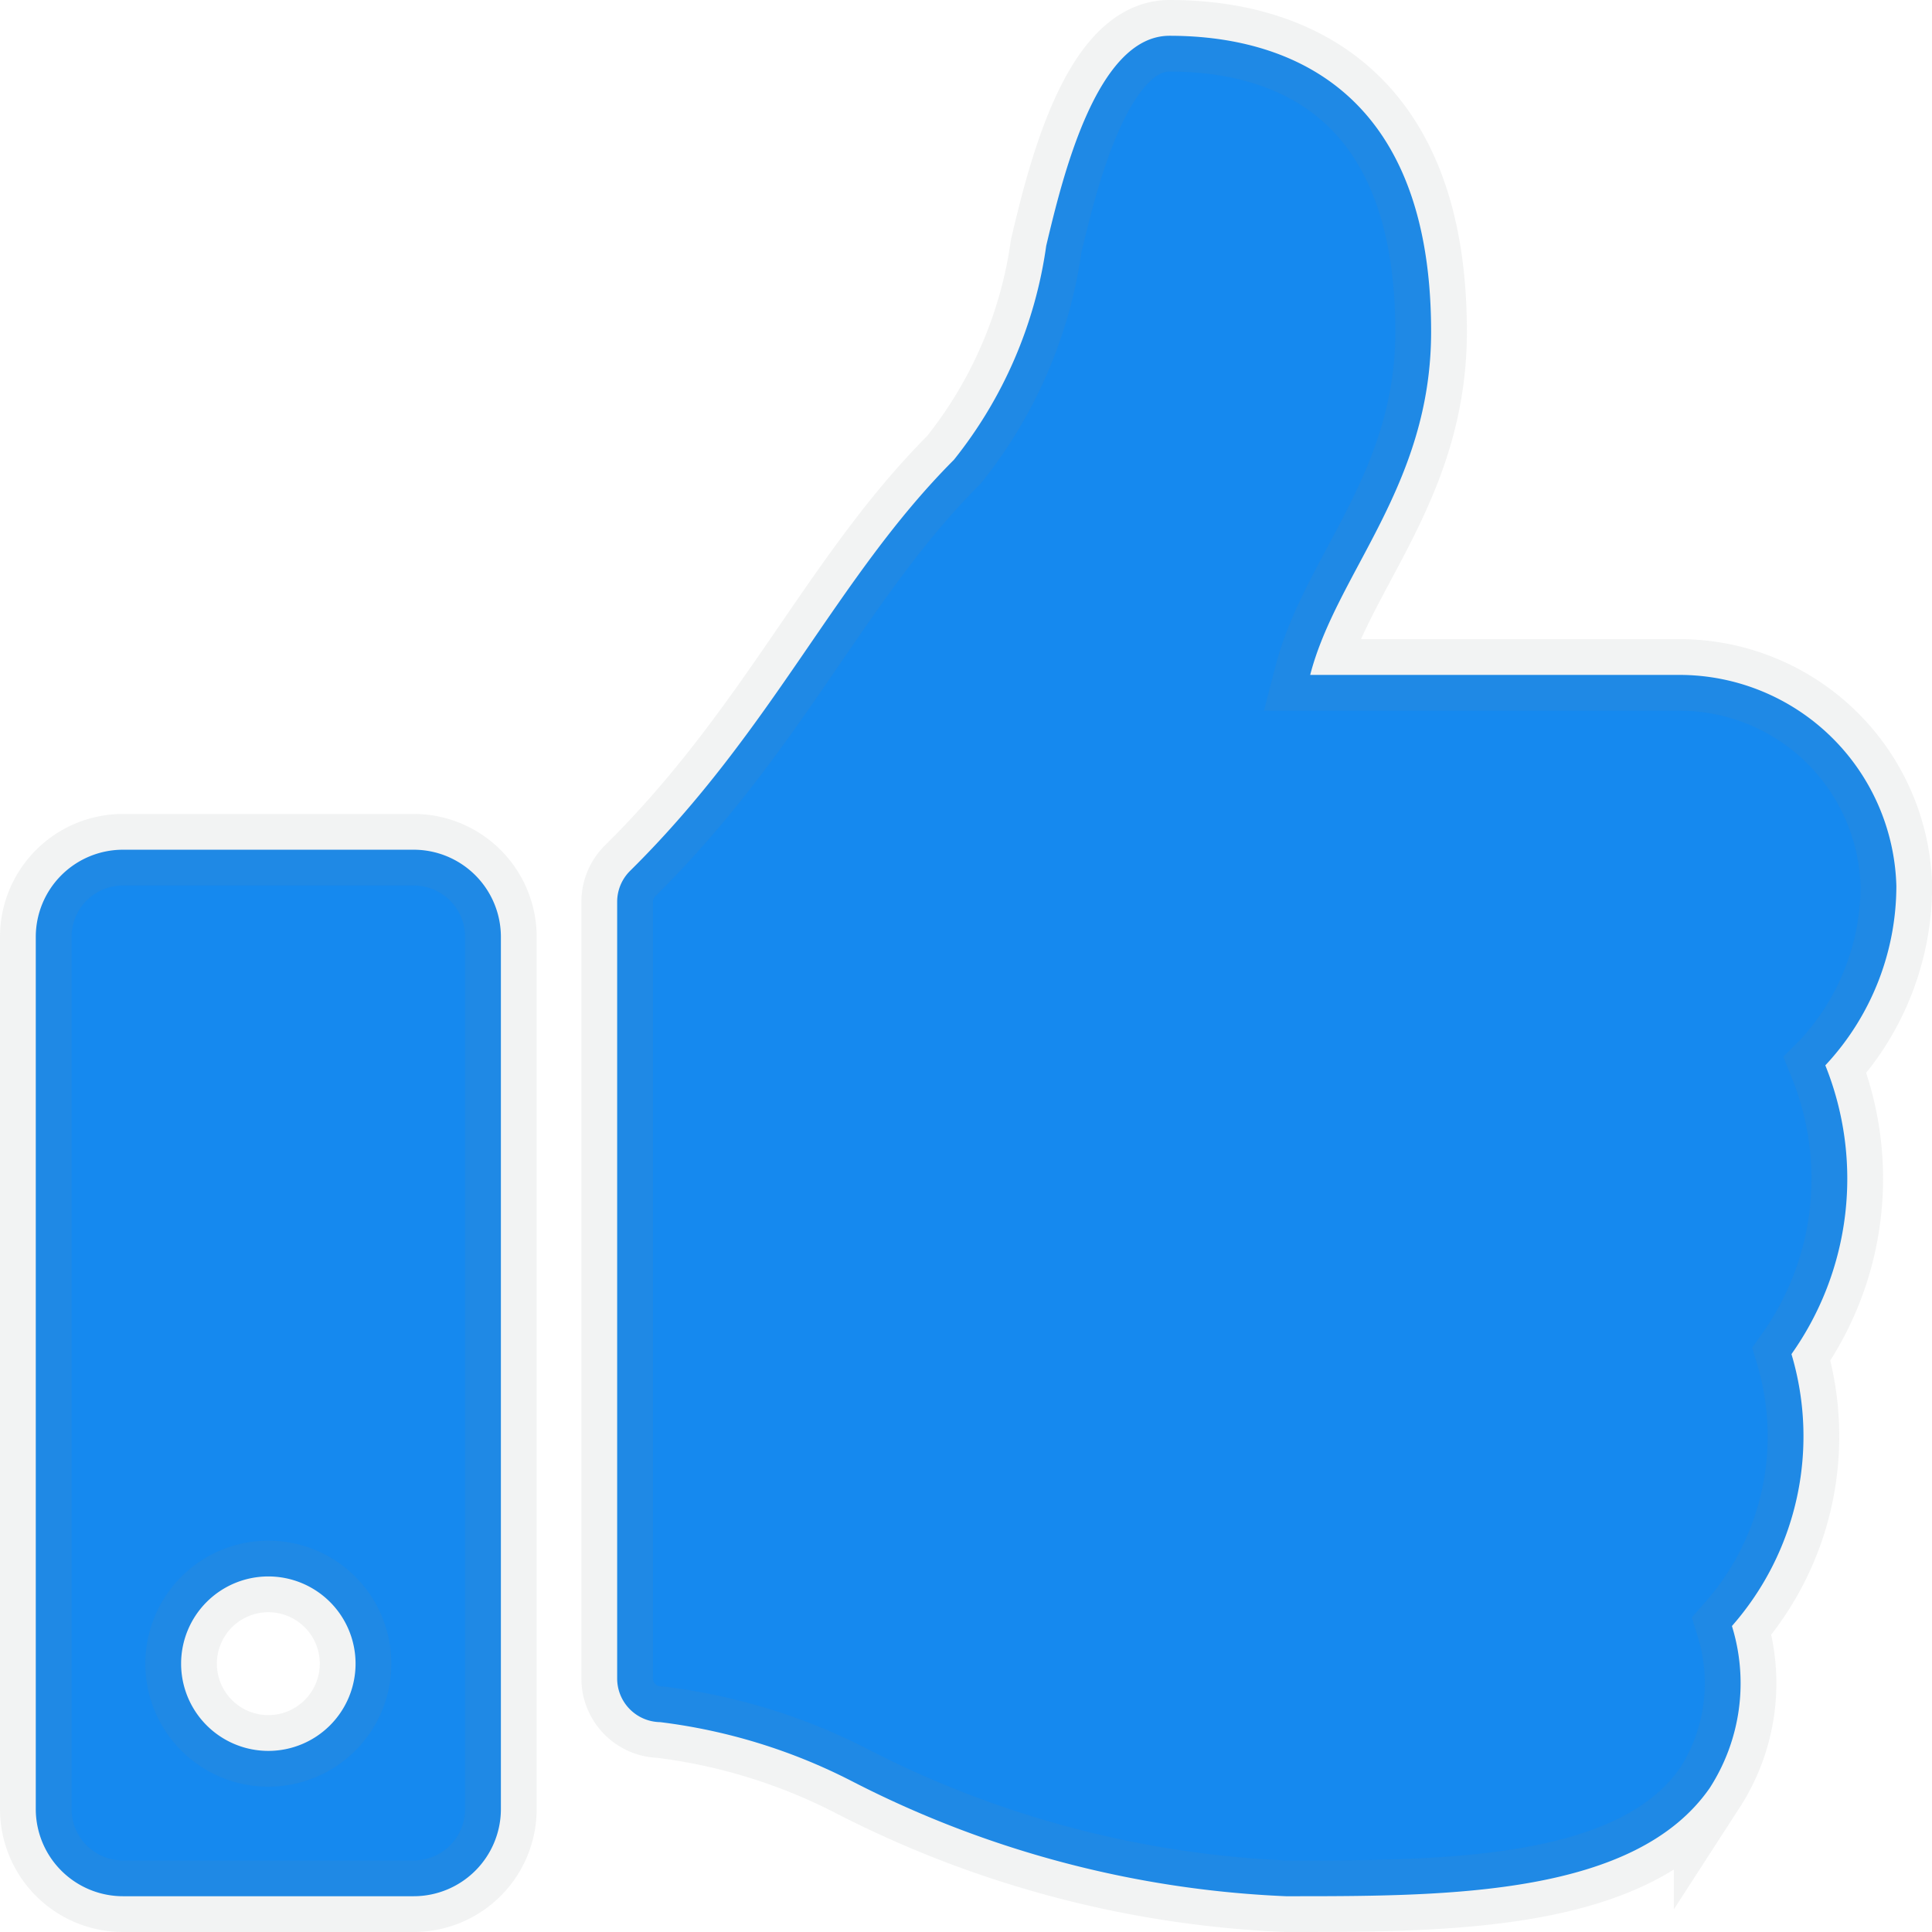 <svg xmlns="http://www.w3.org/2000/svg" width="27" height="27" viewBox="0 0 27 27"><path d="M5.281,11.625H1.219A1.219,1.219,0,0,0,0,12.844V25.031A1.219,1.219,0,0,0,1.219,26.25H5.281A1.219,1.219,0,0,0,6.5,25.031V12.844A1.219,1.219,0,0,0,5.281,11.625ZM3.25,24.219A1.219,1.219,0,1,1,4.469,23,1.219,1.219,0,0,1,3.25,24.219ZM19.5,4.386C19.5.656,17.062.25,15.844.25c-1.025,0-1.5,2-1.723,2.935a6.15,6.15,0,0,1-1.29,2.991c-1.649,1.652-2.514,3.756-4.525,5.744a.609.609,0,0,0-.181.433V23.208a.61.61,0,0,0,.6.609,7.991,7.991,0,0,1,2.674.822,14.578,14.578,0,0,0,6.071,1.611h.144c2.172,0,4.741-.021,5.778-1.51a2.7,2.7,0,0,0,.312-2.266,4.015,4.015,0,0,0,.832-3.8,4.242,4.242,0,0,0,.473-4.036l.006-.006a3.677,3.677,0,0,0,.987-2.5,3.034,3.034,0,0,0-3.024-2.95H17.81C18.181,7.748,19.5,6.54,19.5,4.386Z" transform="translate(0.5 0.25)" fill="#1589ef" stroke="rgba(128,134,139,0.1)" stroke-width="1"/></svg>